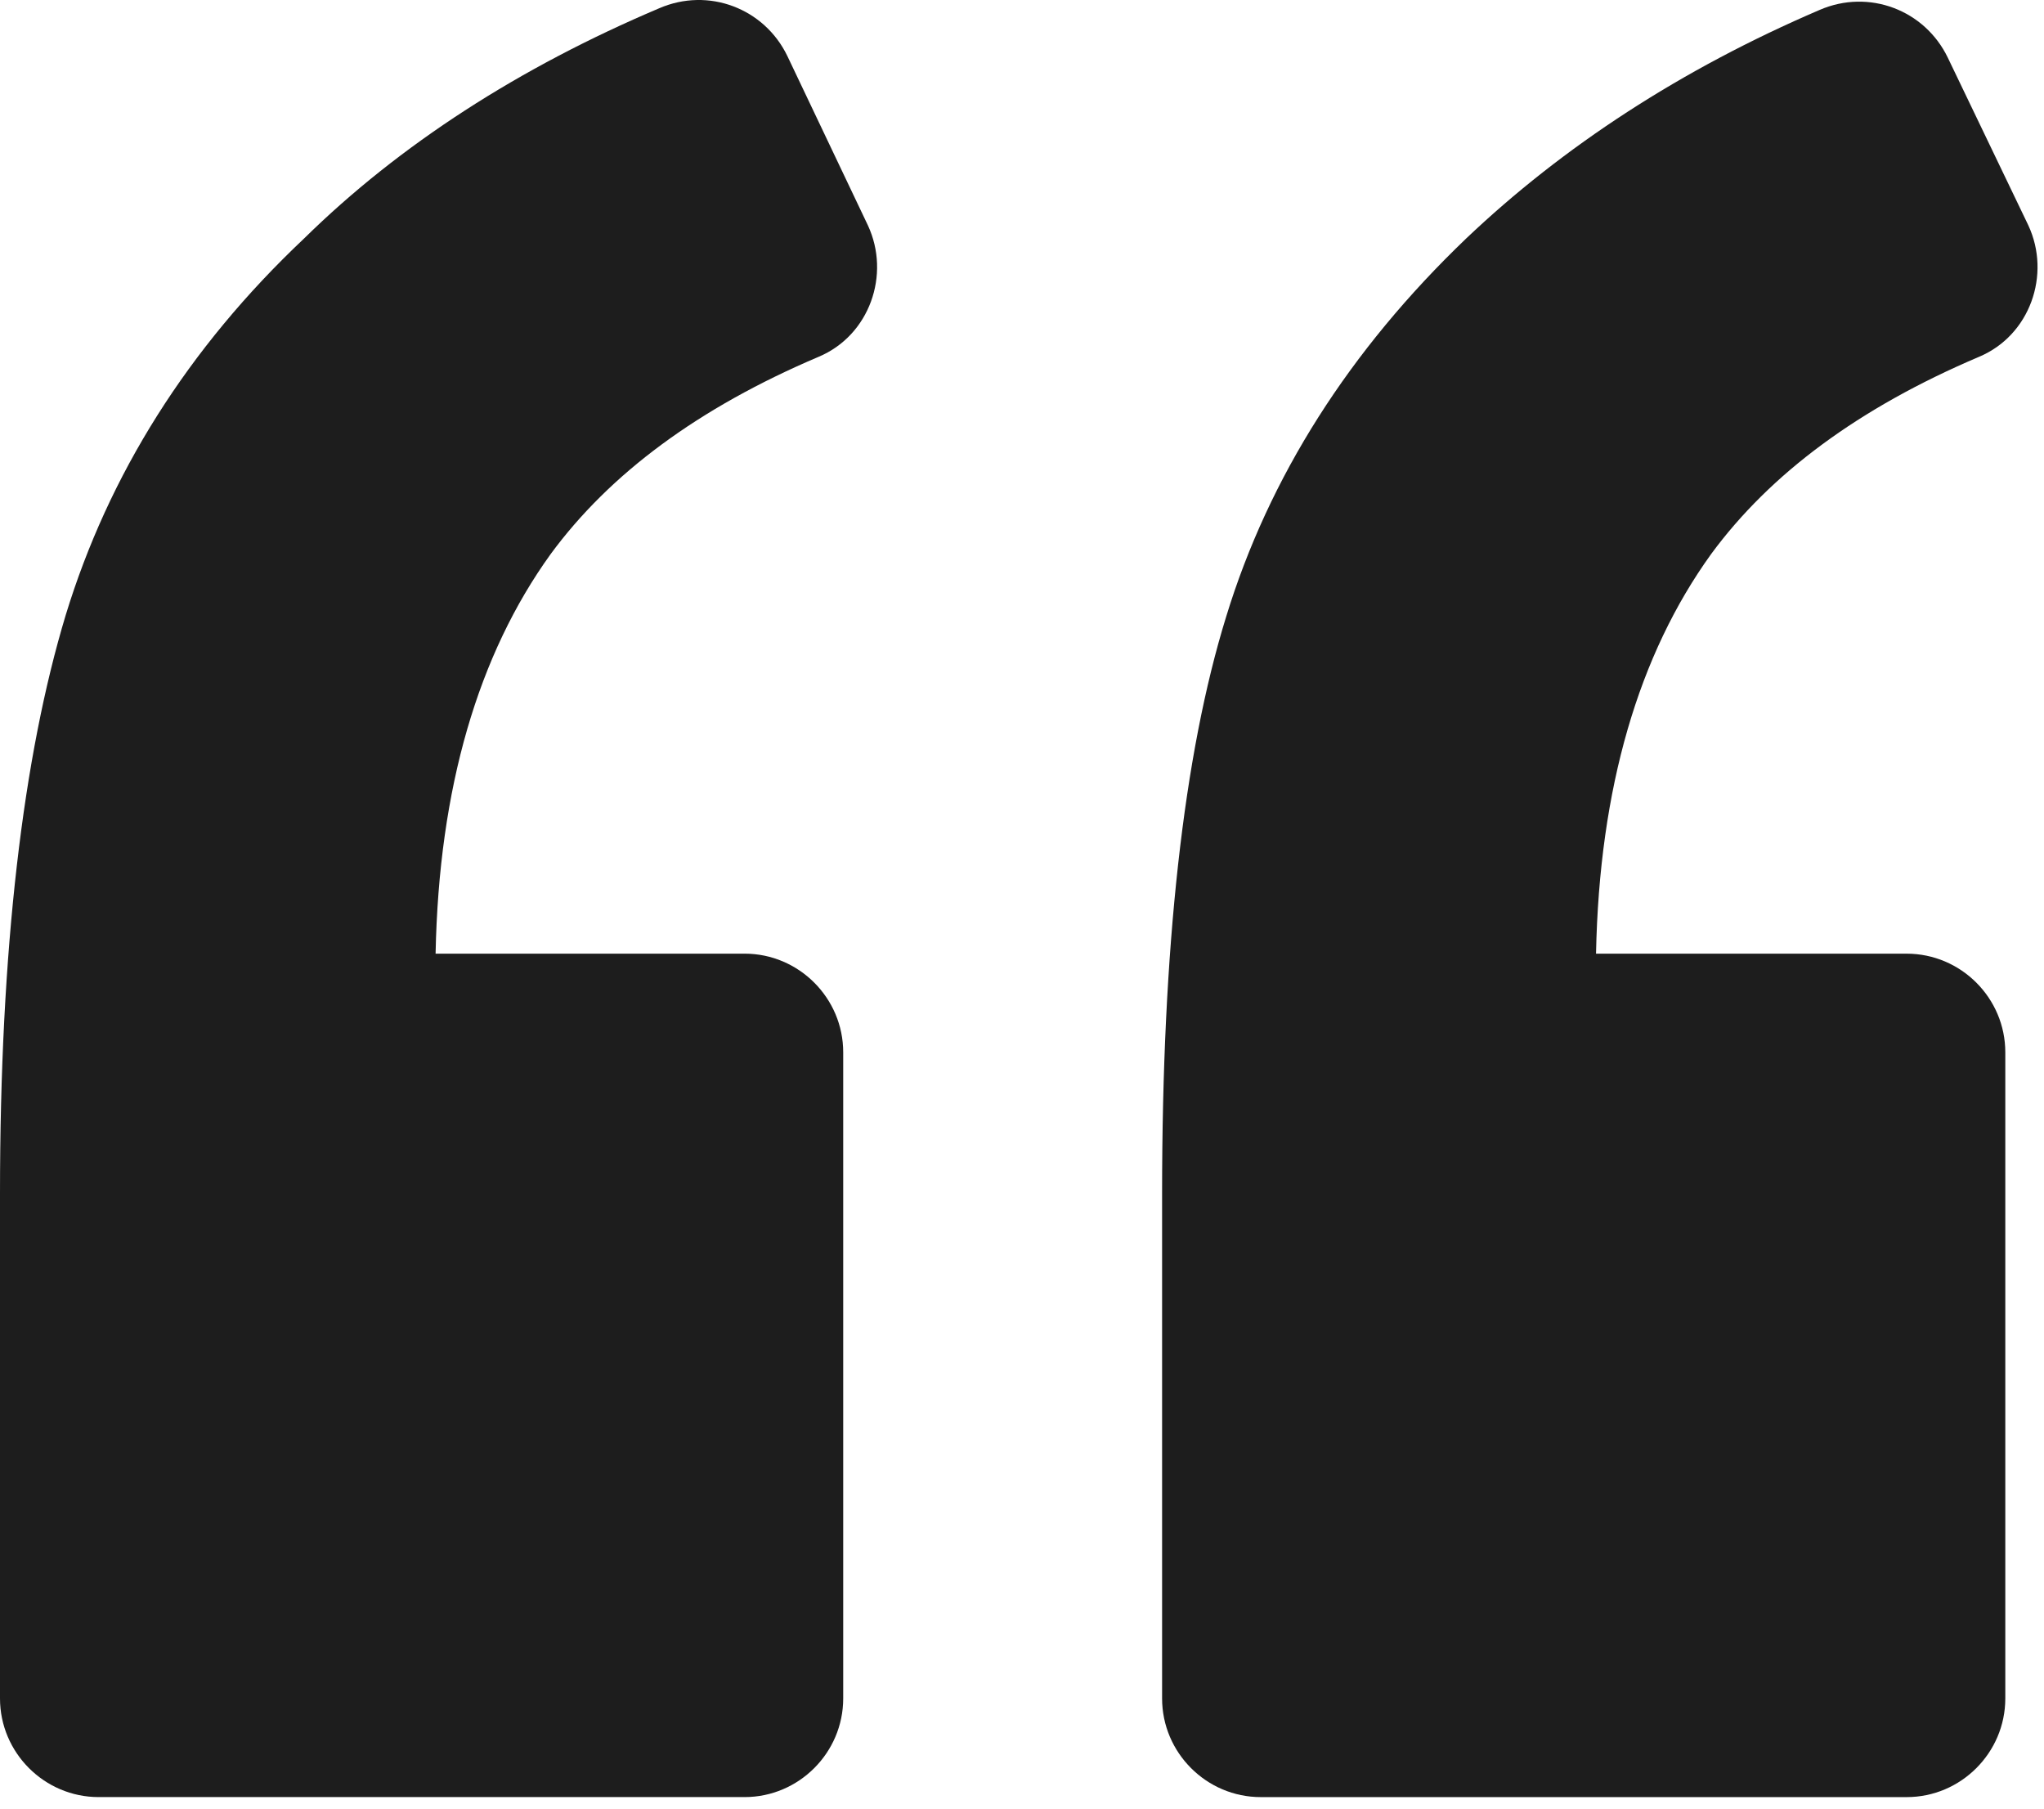 <svg width="104" height="92" viewBox="0 0 104 92" fill="none" xmlns="http://www.w3.org/2000/svg">
<g clip-path="url(#clip0_47_849)">
<path d="M41.649 18.151C44.242 17.064 45.329 13.97 44.158 11.461L40.06 2.847C38.889 0.422 36.046 -0.666 33.537 0.422C26.428 3.433 20.323 7.364 15.472 12.131C9.534 17.733 5.52 24.173 3.345 31.282C1.171 38.475 0 48.259 0 60.72V86.395C0 89.155 2.258 91.413 5.018 91.413H37.886C40.645 91.413 42.903 89.155 42.903 86.395V53.528C42.903 50.767 40.645 48.51 37.886 48.51H22.163C22.33 40.062 24.337 33.289 28.017 28.186C31.028 24.09 35.544 20.745 41.649 18.151Z" fill="#1D1D1D"/>
<path d="M100.693 18.151C103.286 17.064 104.372 13.97 103.202 11.461L99.104 2.931C97.933 0.506 95.09 -0.581 92.581 0.506C85.556 3.517 79.533 7.447 74.6 12.131C68.661 17.818 64.564 24.258 62.389 31.366C60.214 38.391 59.128 48.176 59.128 60.721V86.396C59.128 89.156 61.386 91.414 64.146 91.414H97.013C99.773 91.414 102.031 89.156 102.031 86.396V53.529C102.031 50.768 99.773 48.511 97.013 48.511H81.207C81.374 40.063 83.382 33.29 87.061 28.187C90.072 24.09 94.588 20.745 100.693 18.151Z" fill="#1D1D1D"/>
</g>
<defs>
<clipPath id="clip0_47_849">
<rect width="104" height="92" fill="white"/>
</clipPath>
</defs>
</svg>
